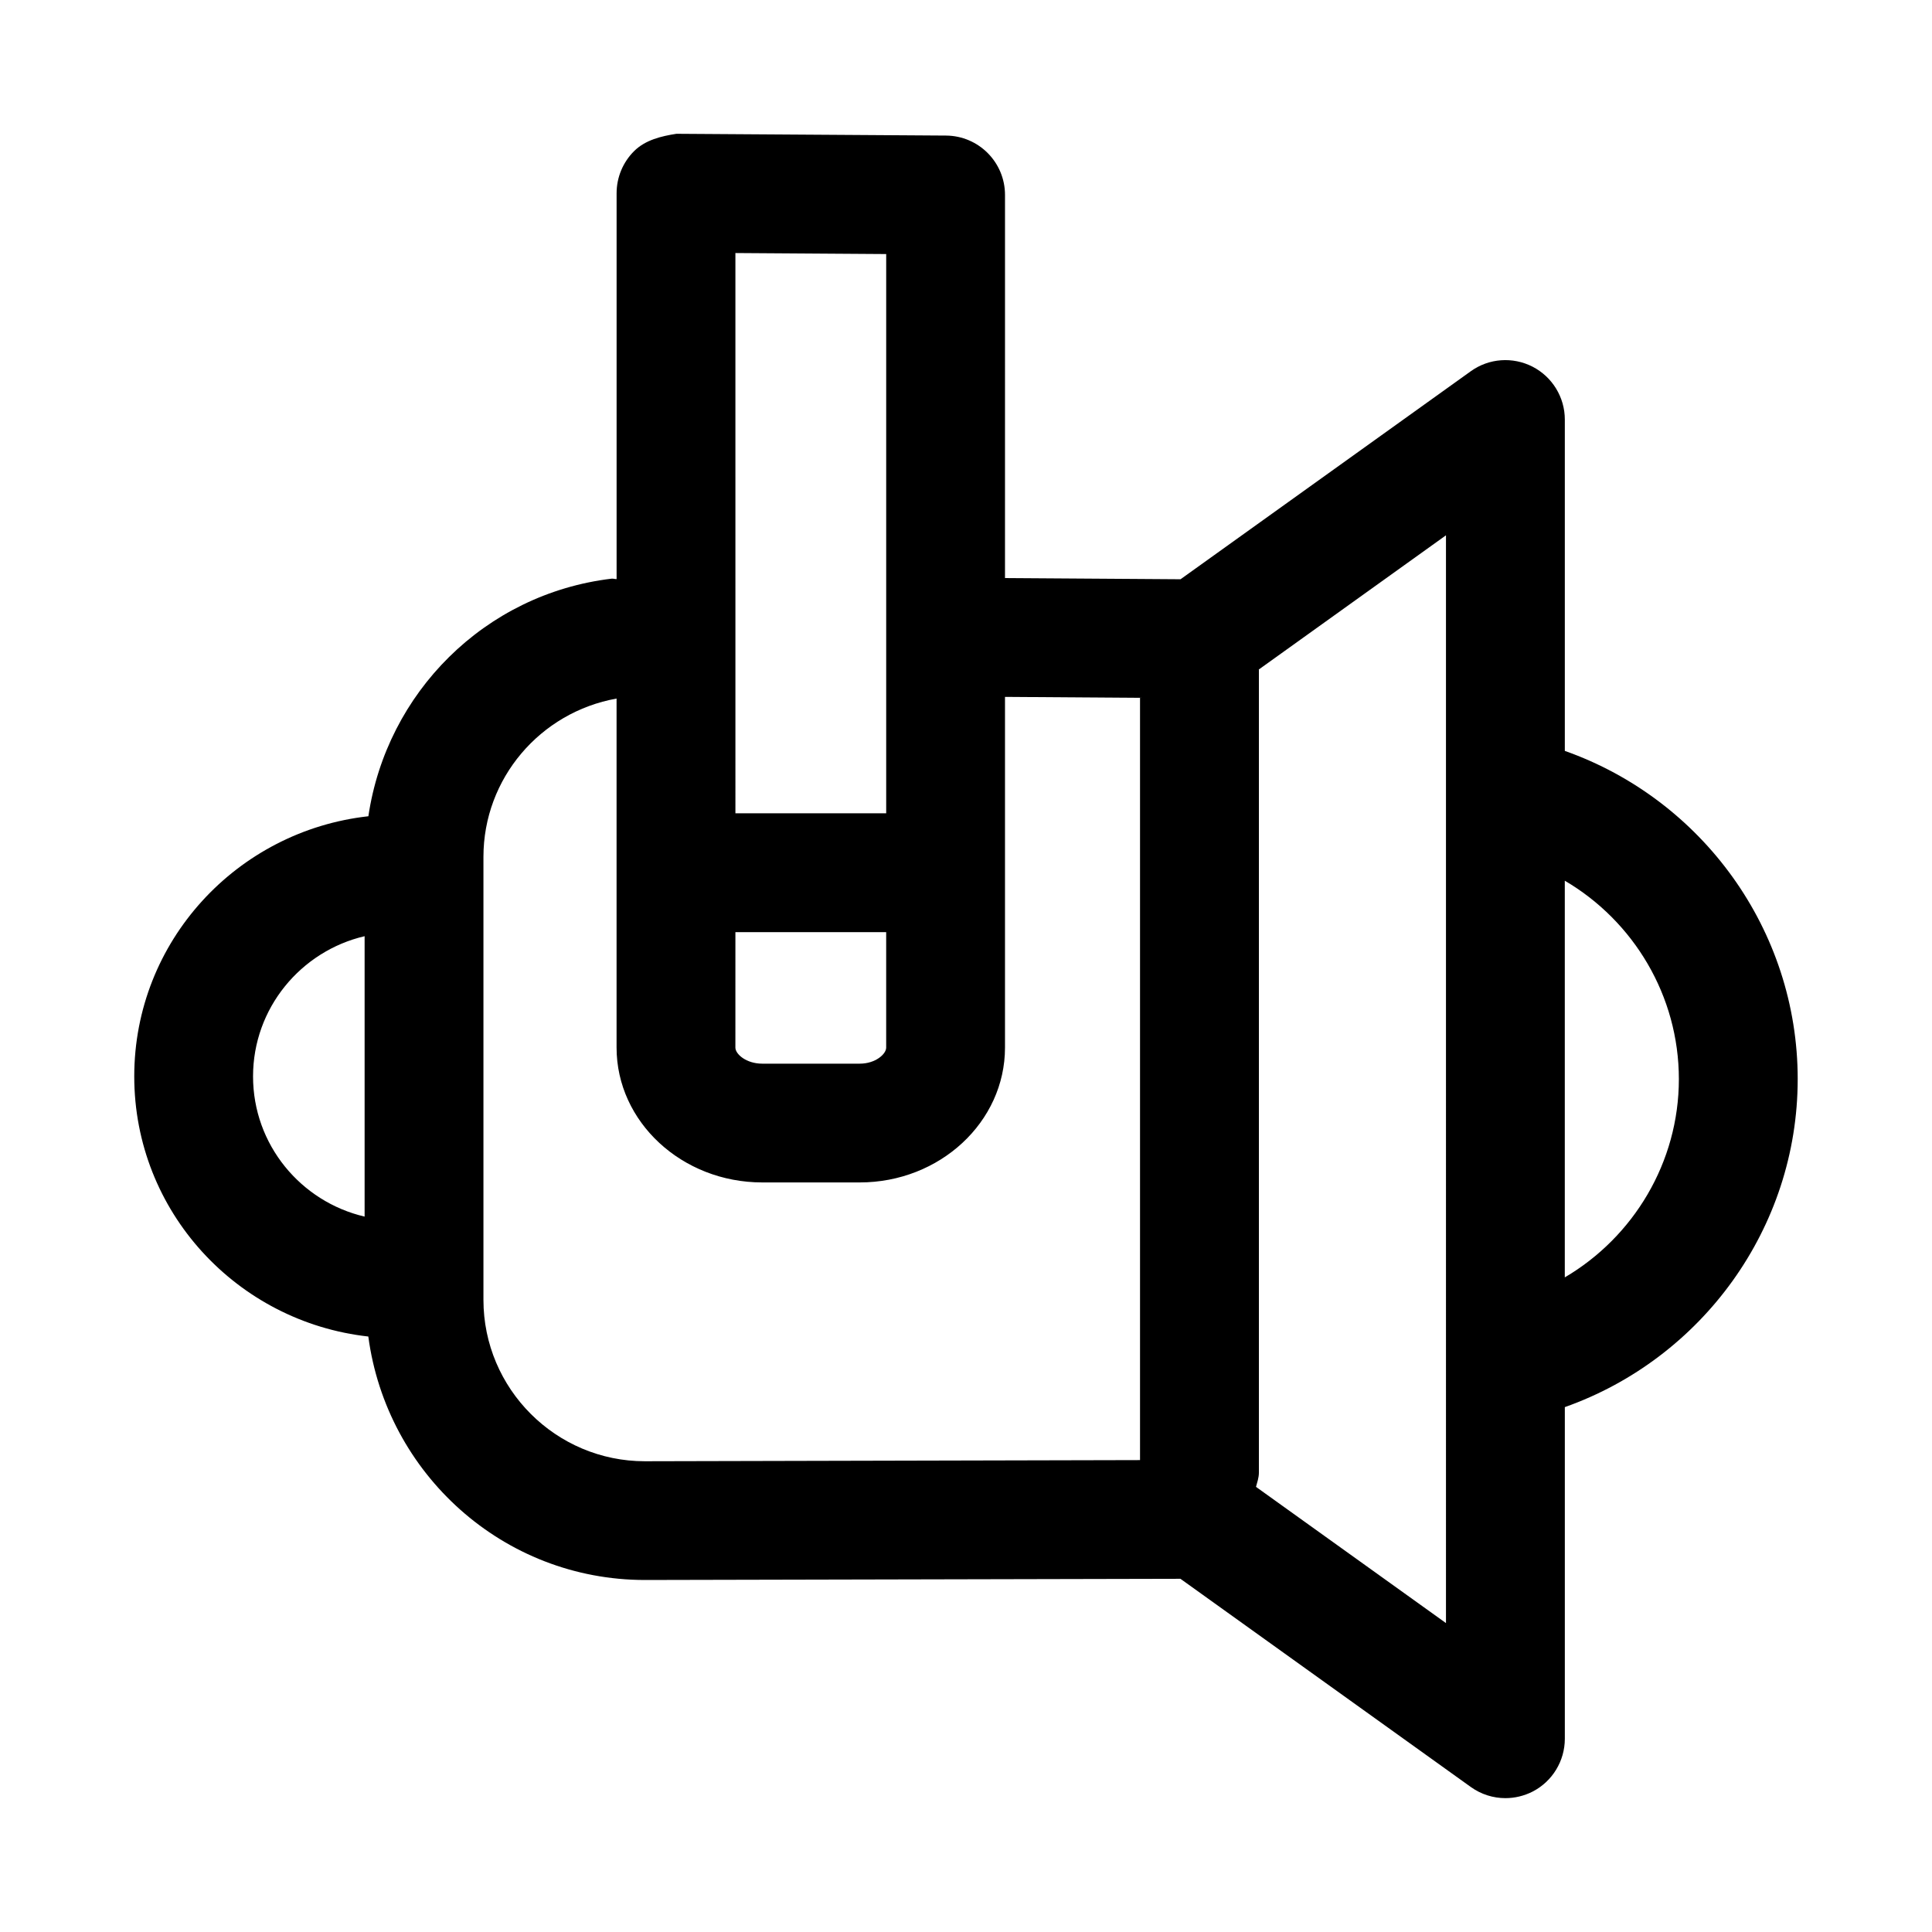 <?xml version="1.0" encoding="UTF-8"?>
<!-- Uploaded to: ICON Repo, www.iconrepo.com, Generator: ICON Repo Mixer Tools -->
<svg fill="#000000" width="800px" height="800px" version="1.1" viewBox="144 144 512 512" xmlns="http://www.w3.org/2000/svg">
 <path d="m620.41 429.98c0-39.535-25.332-74.121-61.715-86.984v-87.809c0-5.902-3.305-11.305-8.551-14.012-5.273-2.691-11.555-2.25-16.375 1.211l-76.91 55.121-46.523-0.316 0.004-101.52c0-8.66-6.977-15.68-15.633-15.742l-71.445-0.473c-3.953 0.613-8.234 1.621-11.211 4.582-2.977 2.961-4.644 6.977-4.644 11.164v102.26c-0.457 0.016-0.867-0.156-1.324-0.109-33.676 4.031-59.637 30.293-64.457 62.961-34.809 3.867-62.047 33.121-62.047 68.938s27.238 65.07 62.031 68.941c4.832 36.32 35.676 64.52 73.32 64.52l141.9-0.316 76.941 55.168c2.738 1.969 5.953 2.961 9.18 2.961 2.457 0 4.93-0.582 7.195-1.73 5.242-2.691 8.551-8.109 8.551-14.012v-87.883c36.348-12.863 61.711-47.484 61.711-86.922zm-281.52-38.953h39.957v30.605c0 1.684-2.801 4.25-7.008 4.25h-25.836c-4.266 0-7.117-2.551-7.117-4.25zm39.961-179.7v148.21h-39.957l-0.004-148.48zm-167.79 217.93c0-18.09 12.676-33.203 29.566-37.156v74.312c-16.895-3.949-29.566-19.051-29.566-37.156zm103.85 101.99c-23.602 0-42.793-19.191-42.793-42.777v-117.39c0-20.781 15.035-38.32 35.281-41.957v92.496c0 19.695 17.32 35.738 38.605 35.738h25.836c21.238 0 38.496-16.027 38.496-35.738v-92.938l35.785 0.25v202.01zm212.29 42.887-50.348-36.102c0.332-1.242 0.77-2.441 0.77-3.793v-212.67c0-0.047-0.031-0.094-0.031-0.141l49.609-35.566zm31.488-91.617v-105.12c18.23 10.691 30.23 30.496 30.23 52.586-0.004 22.039-12.016 41.832-30.23 52.535z"/>
</svg>